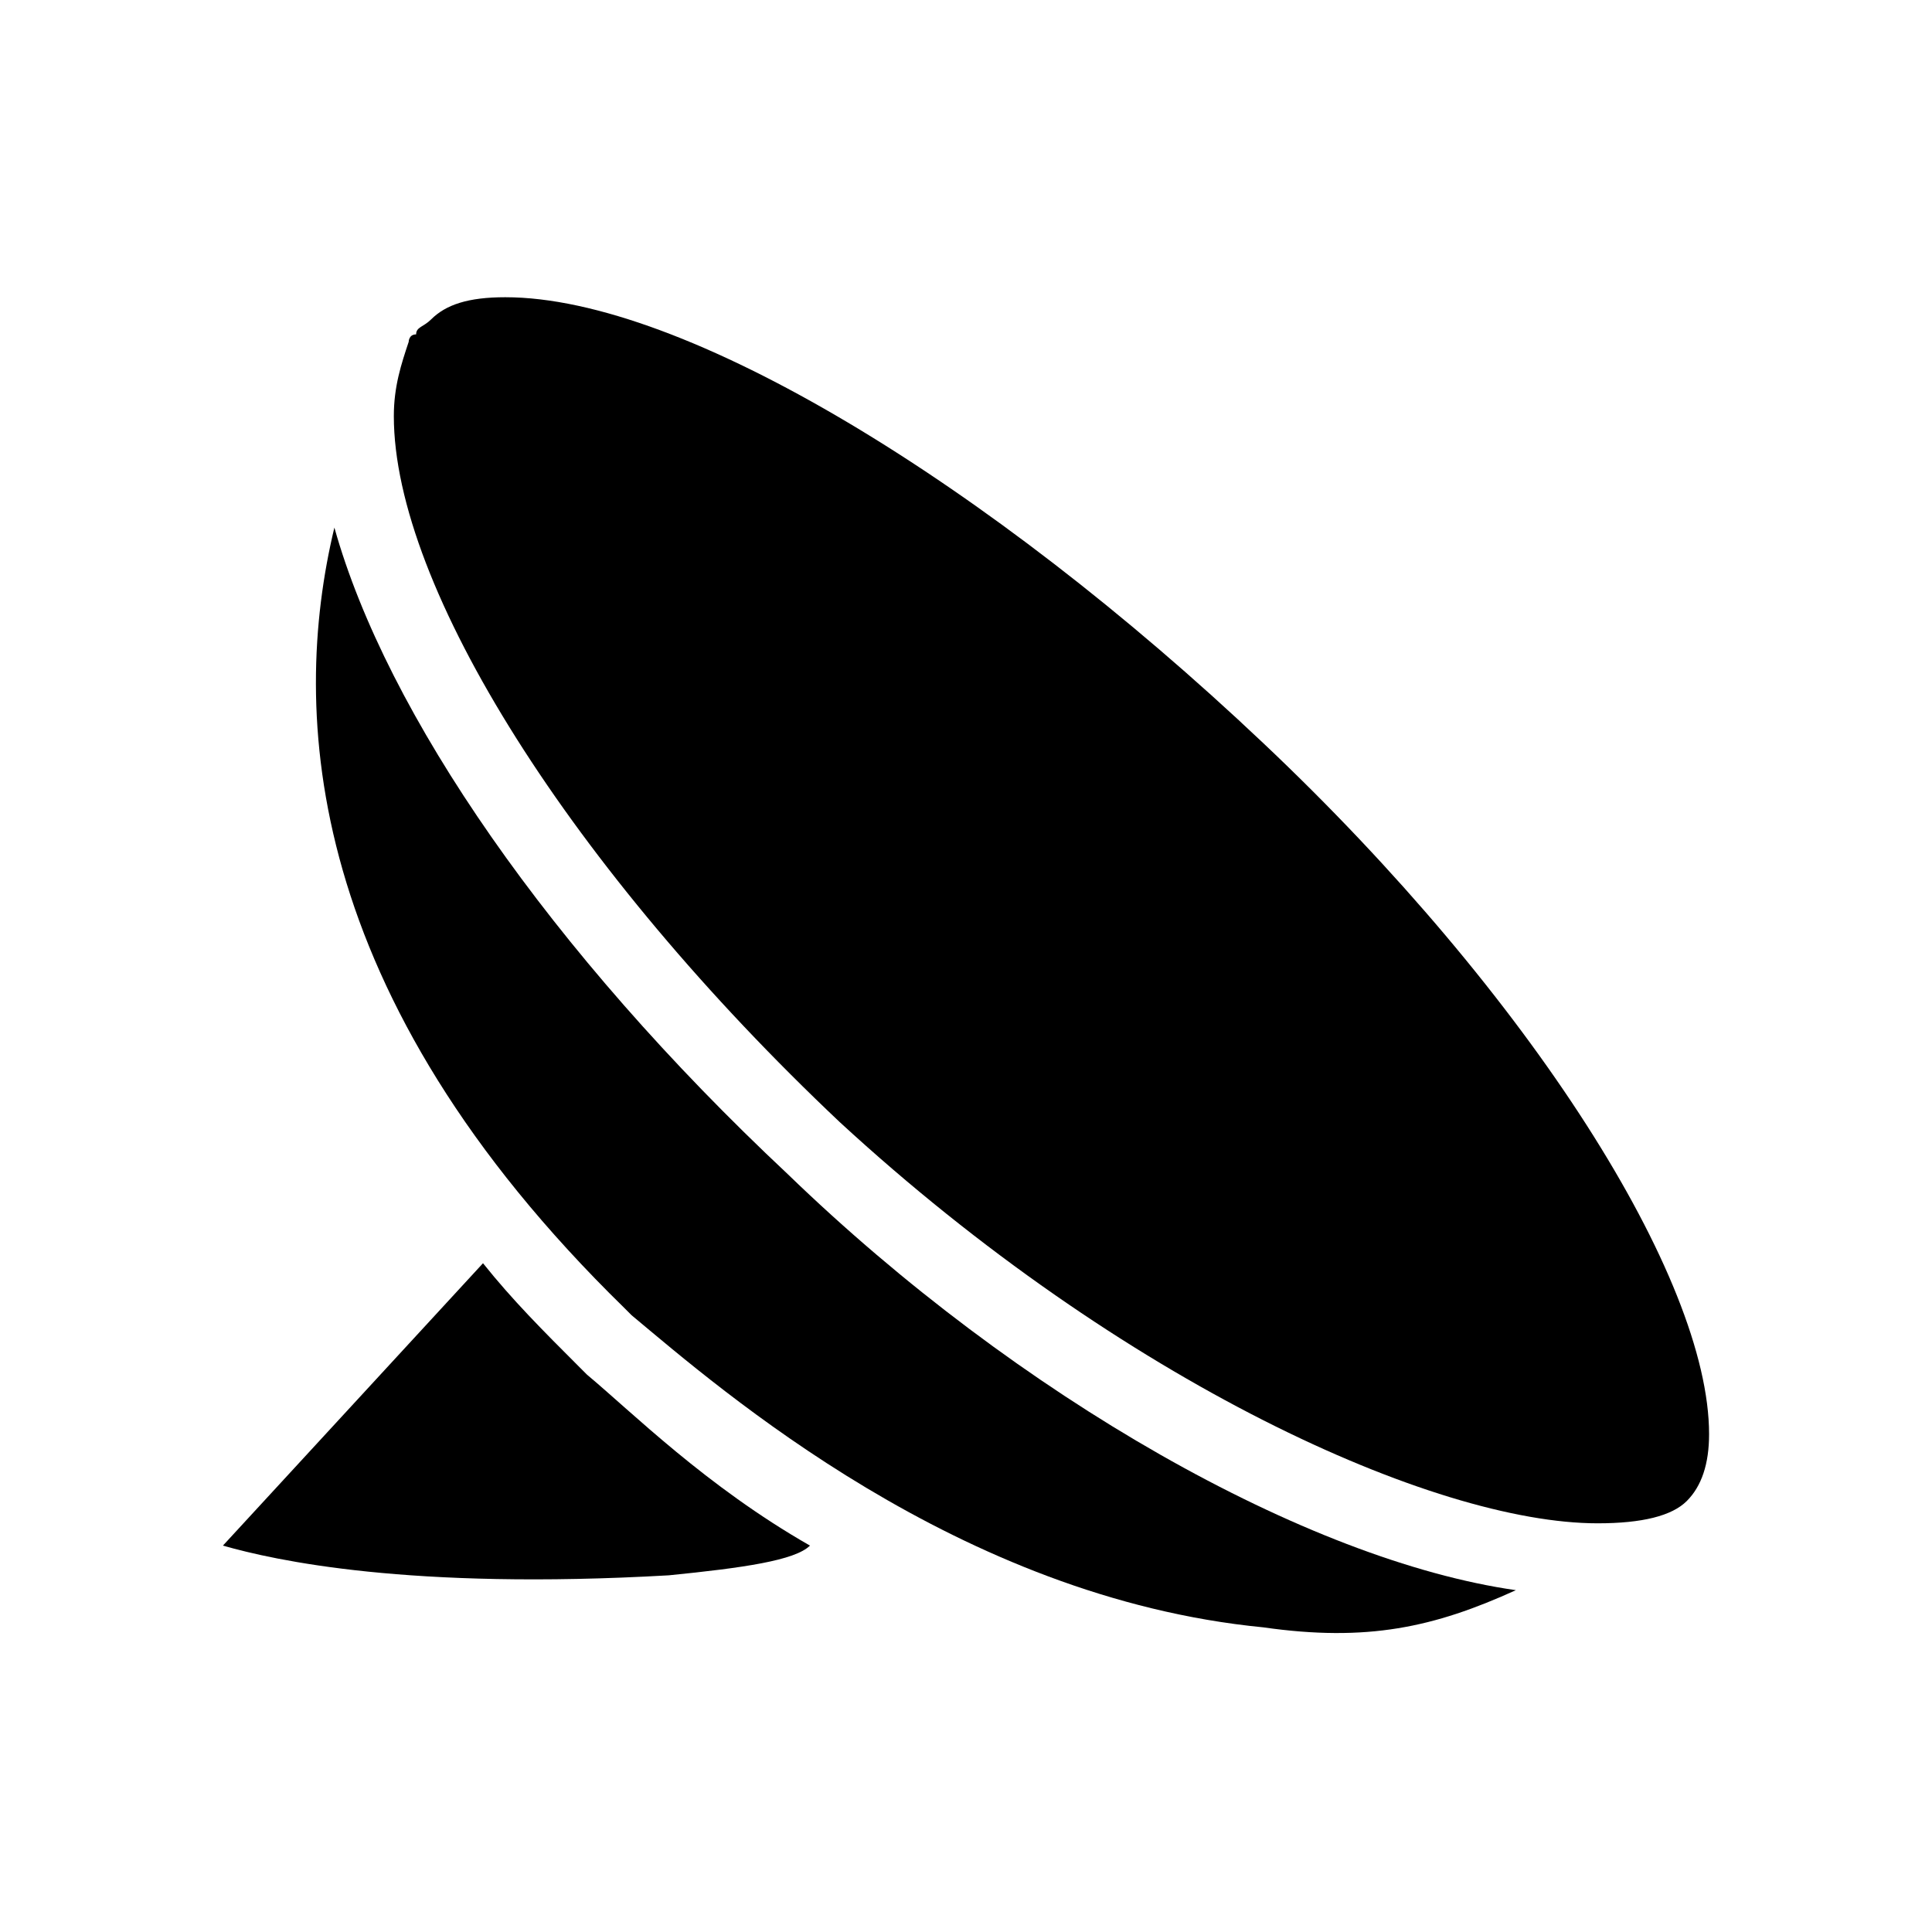 <?xml version="1.0" encoding="utf-8"?>
<!-- Generator: Adobe Illustrator 18.1.1, SVG Export Plug-In . SVG Version: 6.00 Build 0)  -->

<svg version="1.1" id="Layer_1" xmlns="http://www.w3.org/2000/svg" xmlns:xlink="http://www.w3.org/1999/xlink" x="0px" y="0px"
	 viewBox="-3 -3 26 26" enable-background="new 0 0 20 20" xml:space="preserve">
<path d="M5.5,4c0.1-0.1,0.4-0.2,0.7-0.2c1.6,0,4.4,1.6,6.9,4c2.8,2.6,4,5.1,4,6.3c0,0.3-0.1,0.5-0.2,0.6c-0.1,0.1-0.4,0.2-0.7,0.2
	c-1.3,0-4-1.2-6.7-3.7C7,8.7,5.3,6.1,5.3,4.7C5.3,4.4,5.4,4.1,5.5,4z"/>
<path d="M3.8,1C6.2,1,10.3,3.5,14,7c3.6,3.4,6,7.2,6,9.3c0,0.4-0.1,0.7-0.3,0.9c-0.2,0.2-0.6,0.3-1.2,0.3c-2.2,0-6.4-1.9-10.2-5.4
	c-3.6-3.4-6-7.2-6-9.5c0-0.4,0.1-0.7,0.2-1c0,0,0-0.1,0.1-0.1c0-0.1,0.1-0.1,0.2-0.2C3,1.1,3.3,1,3.8,1z"/>
<path d="M6,18.2c-3.5,0.2-5.3-0.2-6-0.4L3.5,14c0.4,0.5,0.8,0.9,1.3,1.4l0.1,0.1C5.5,16,6.5,17,7.9,17.8C7.7,18,7,18.1,6,18.2z"/>
<path d="M14,18.9c-4.1-0.4-7.3-3.2-8.5-4.2l-0.1-0.1c-4.3-4.2-4.5-8-3.9-10.5c0.7,2.5,2.9,5.7,6.1,8.7c3.1,3,7,5.2,9.8,5.6
	C16.3,18.9,15.4,19.1,14,18.9z"/>
</svg>
